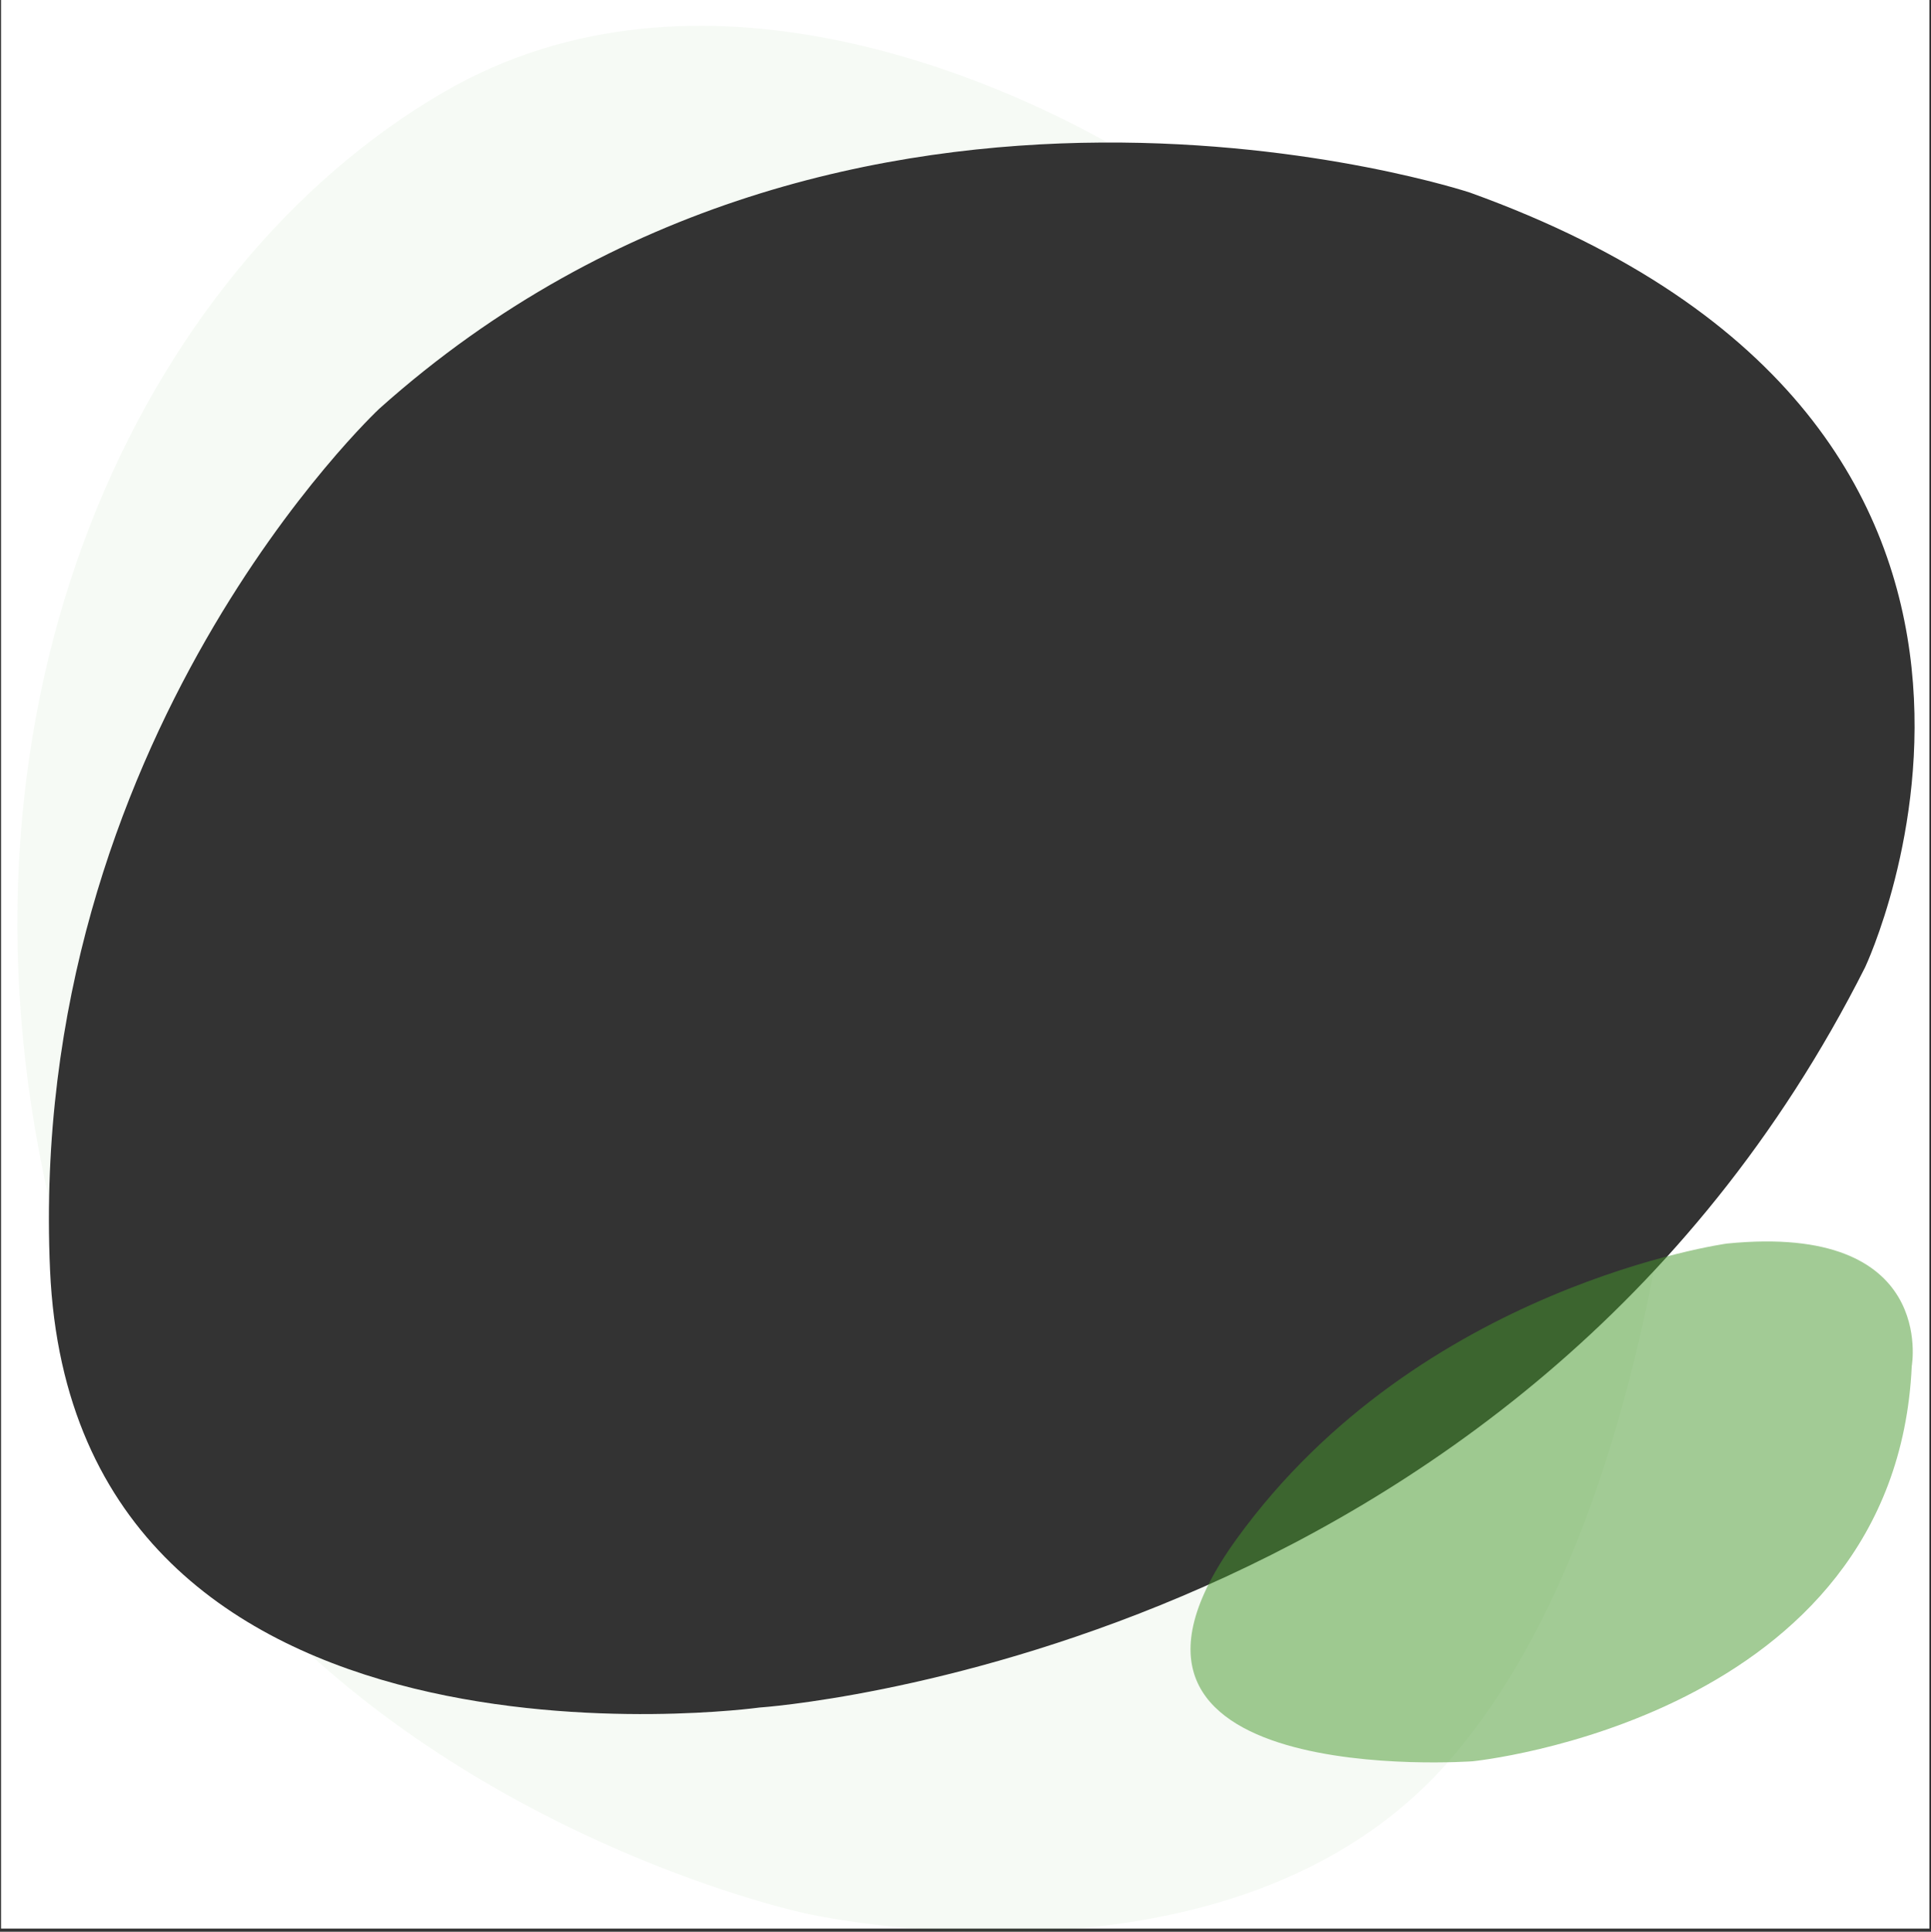 <?xml version="1.0" encoding="utf-8"?>
<!-- Generator: Adobe Illustrator 21.0.0, SVG Export Plug-In . SVG Version: 6.00 Build 0)  -->
<svg version="1.1" id="Capa_1" xmlns="http://www.w3.org/2000/svg" xmlns:xlink="http://www.w3.org/1999/xlink" x="0px" y="0px"
	 viewBox="0 0 733 733.2" style="enable-background:new 0 0 733 733.2;" xml:space="preserve">
<rect x="0" y="0" width="733" height="733.2" fill="#333333" stroke="none"/>
<style type="text/css">
	.st0{fill:#FFFFFF;}
	.st1{opacity:5.000000e-02;fill:#47992C;}
	.st2{opacity:0.5;fill:#47992C;}
</style>
<g>
	<path class="st0" d="M0.4,0v732h732V0H0.4z M708,367.1c-132,262-419.7,281-419.7,281S28,684.1,19,482.1s125-327,125-327
		c179-160,414-82,414-82C805,162.1,708,367.1,708,367.1z"/>
	<g>
		<path class="st1" d="M144,155.1C234.3,74.3,338.8,54.2,420.3,54c-39-21.8-154.3-76-252.3-18.8C53,102.3-24.3,266.6,18.6,455.2
			C21.8,269,144,155.1,144,155.1z"/>
		<path class="st1" d="M288.3,648.1c0,0-94,13-171-20.5c84.3,76.8,188.7,98.7,188.7,98.7s162.5,37,245-59
			c42.4-49.3,64.9-123.2,76.8-184.8C485,635.1,288.3,648.1,288.3,648.1z"/>
	</g>
	<path class="st2" d="M655.5,472c0,0-116.5,16-186,112s89.5,84.5,89.5,84.5s160.5-16,166.7-150C725.7,518.5,735.5,464,655.5,472z"/>
</g>
</svg>
